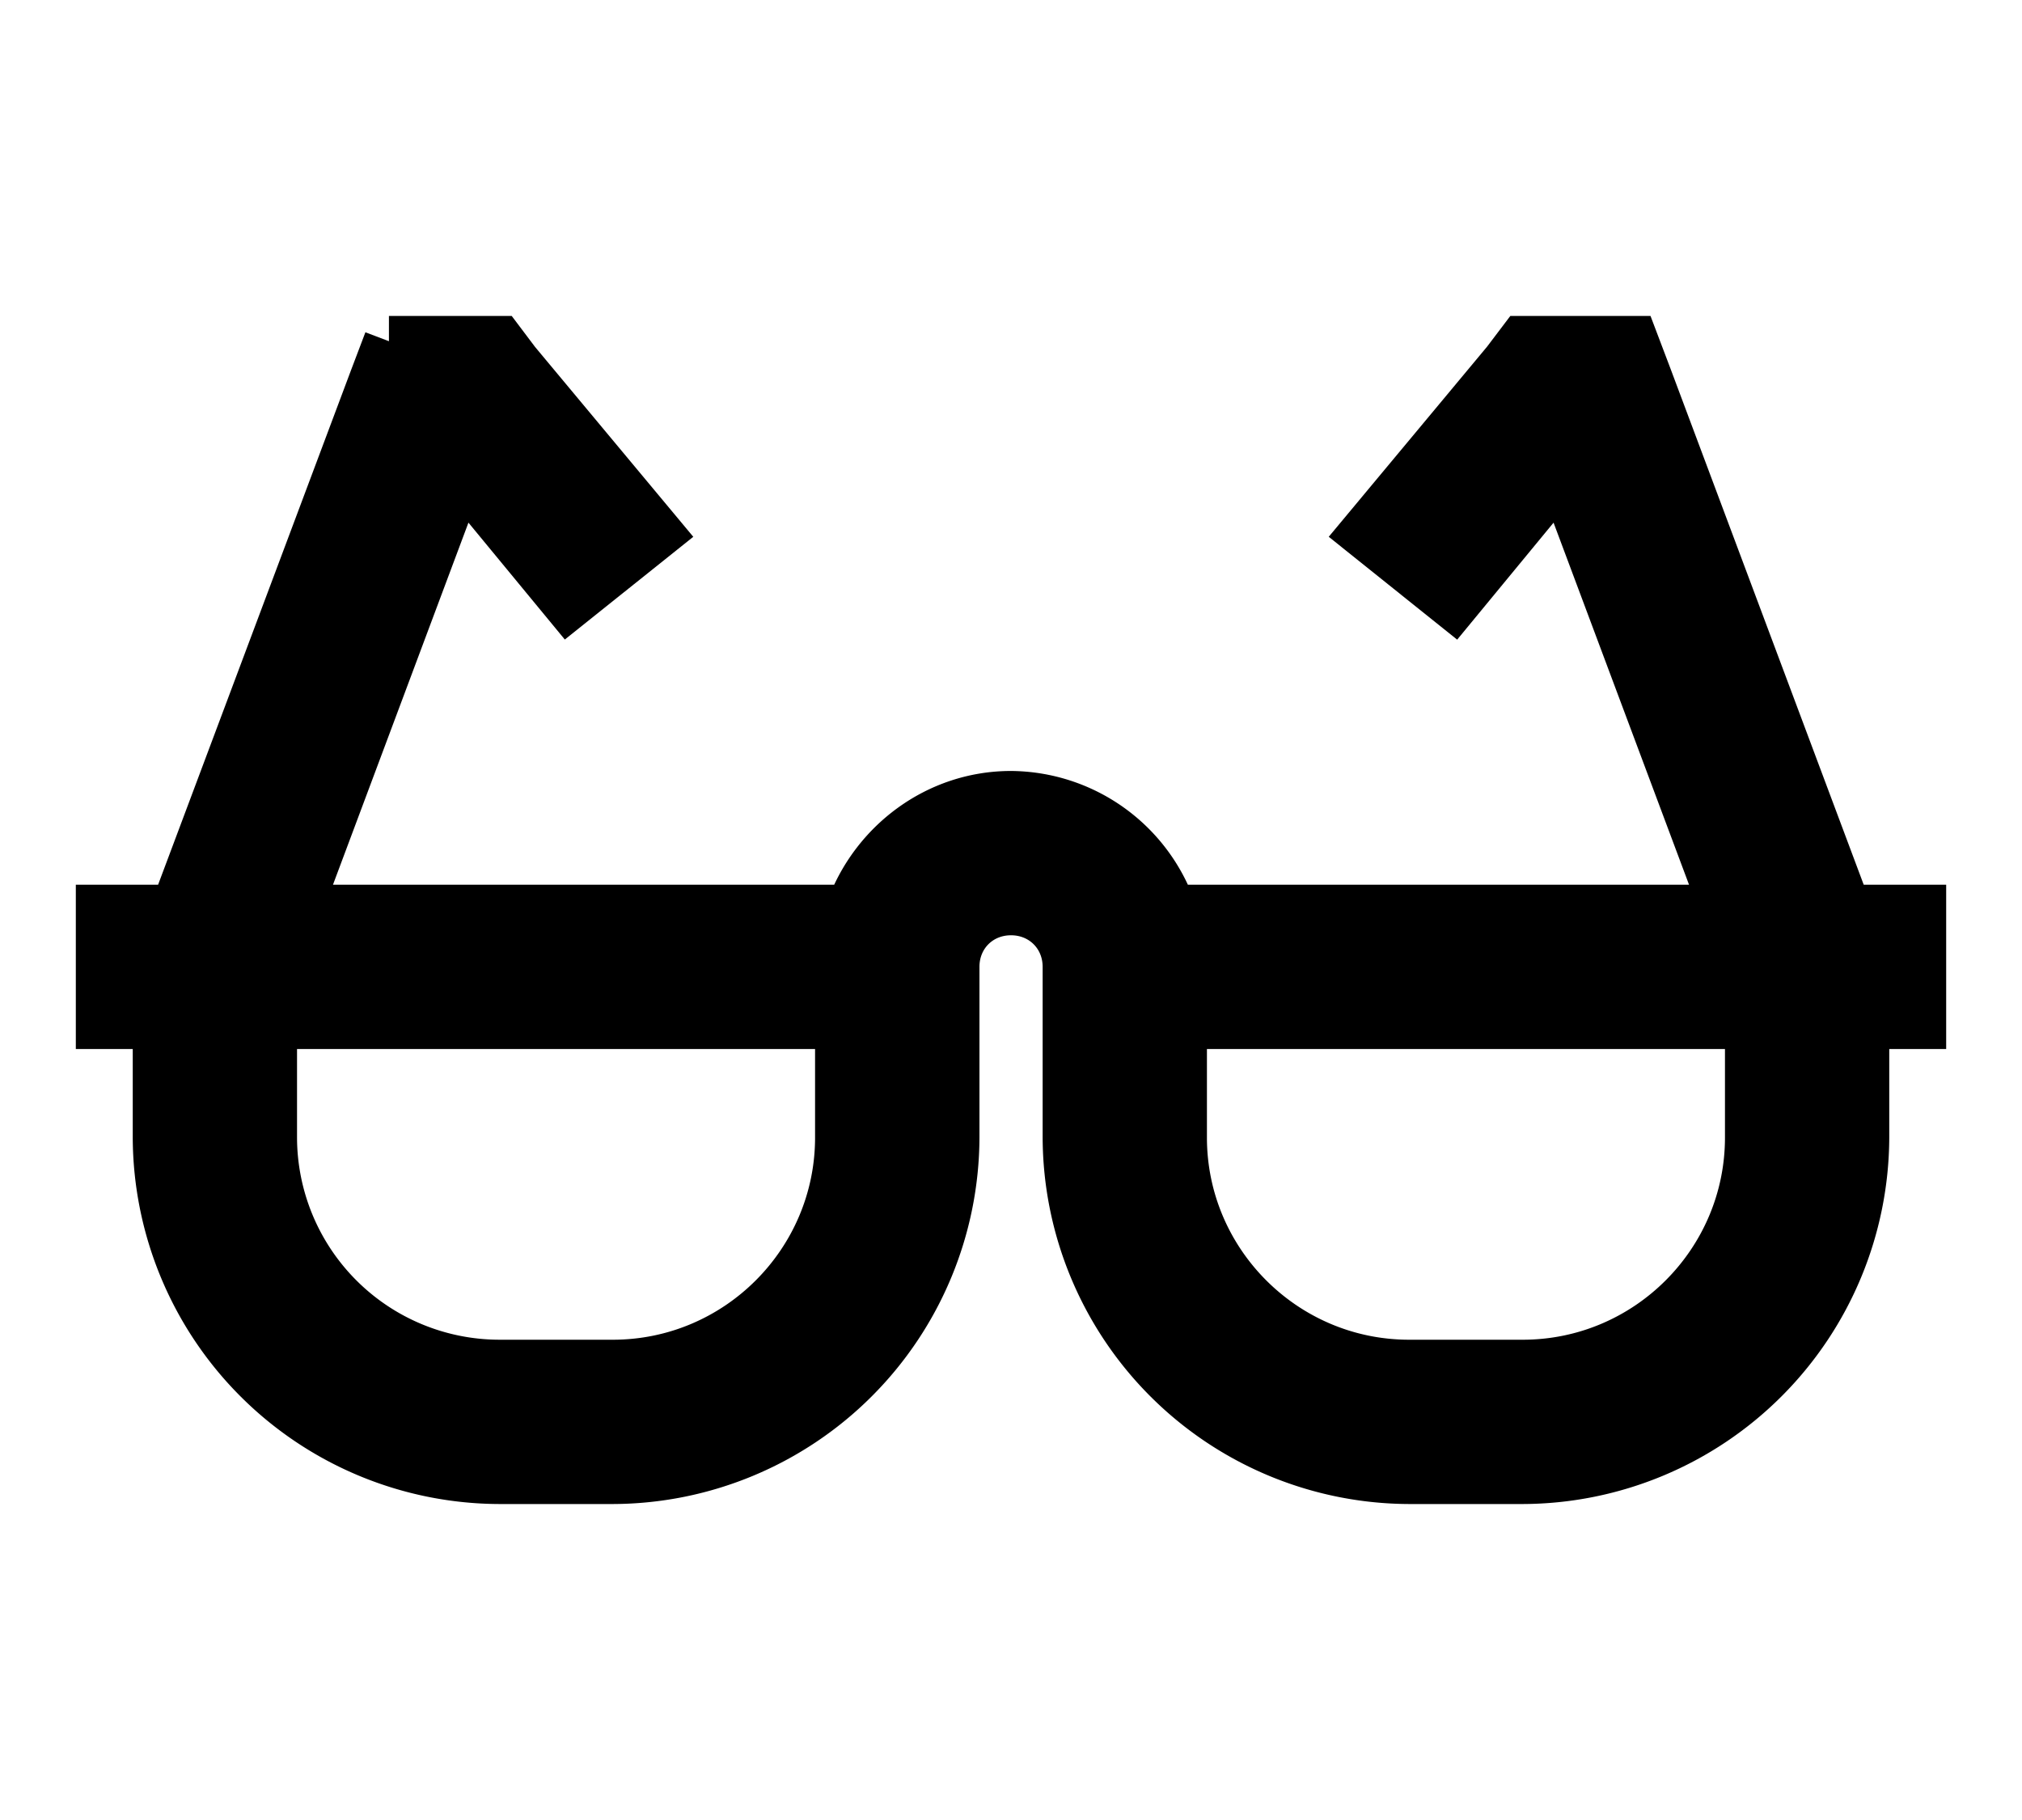 <svg width="20" height="18" fill="none" xmlns="http://www.w3.org/2000/svg"><path d="M3.848 3.375l-.14.369L1.737 9H1v1.125h.563v1.125a3.387 3.387 0 003.375 3.375h1.125a3.387 3.387 0 003.375-3.375V9.562c0-.318.244-.562.562-.562.318 0 .563.244.563.563v1.687a3.387 3.387 0 003.374 3.375h1.126a3.387 3.387 0 003.374-3.375v-1.125H19V9h-.739l-1.968-5.256-.14-.369h-1.09l-.159.21-1.406 1.688.879.704 1.072-1.301L17.067 9h-5.485A1.694 1.694 0 0010 7.875c-.727 0-1.347.475-1.582 1.125H2.933l1.618-4.324 1.072 1.3.879-.703-1.406-1.687-.159-.211h-1.09zm-1.16 6.75h5.624v1.125c0 1.24-1.01 2.25-2.25 2.25H4.938a2.254 2.254 0 01-2.25-2.25v-1.125zm9 0h5.624v1.125c0 1.24-1.01 2.25-2.25 2.25h-1.124c-1.24 0-2.25-1.01-2.25-2.25v-1.125z" fill="#000" stroke="#000" stroke-width=".5"/></svg>